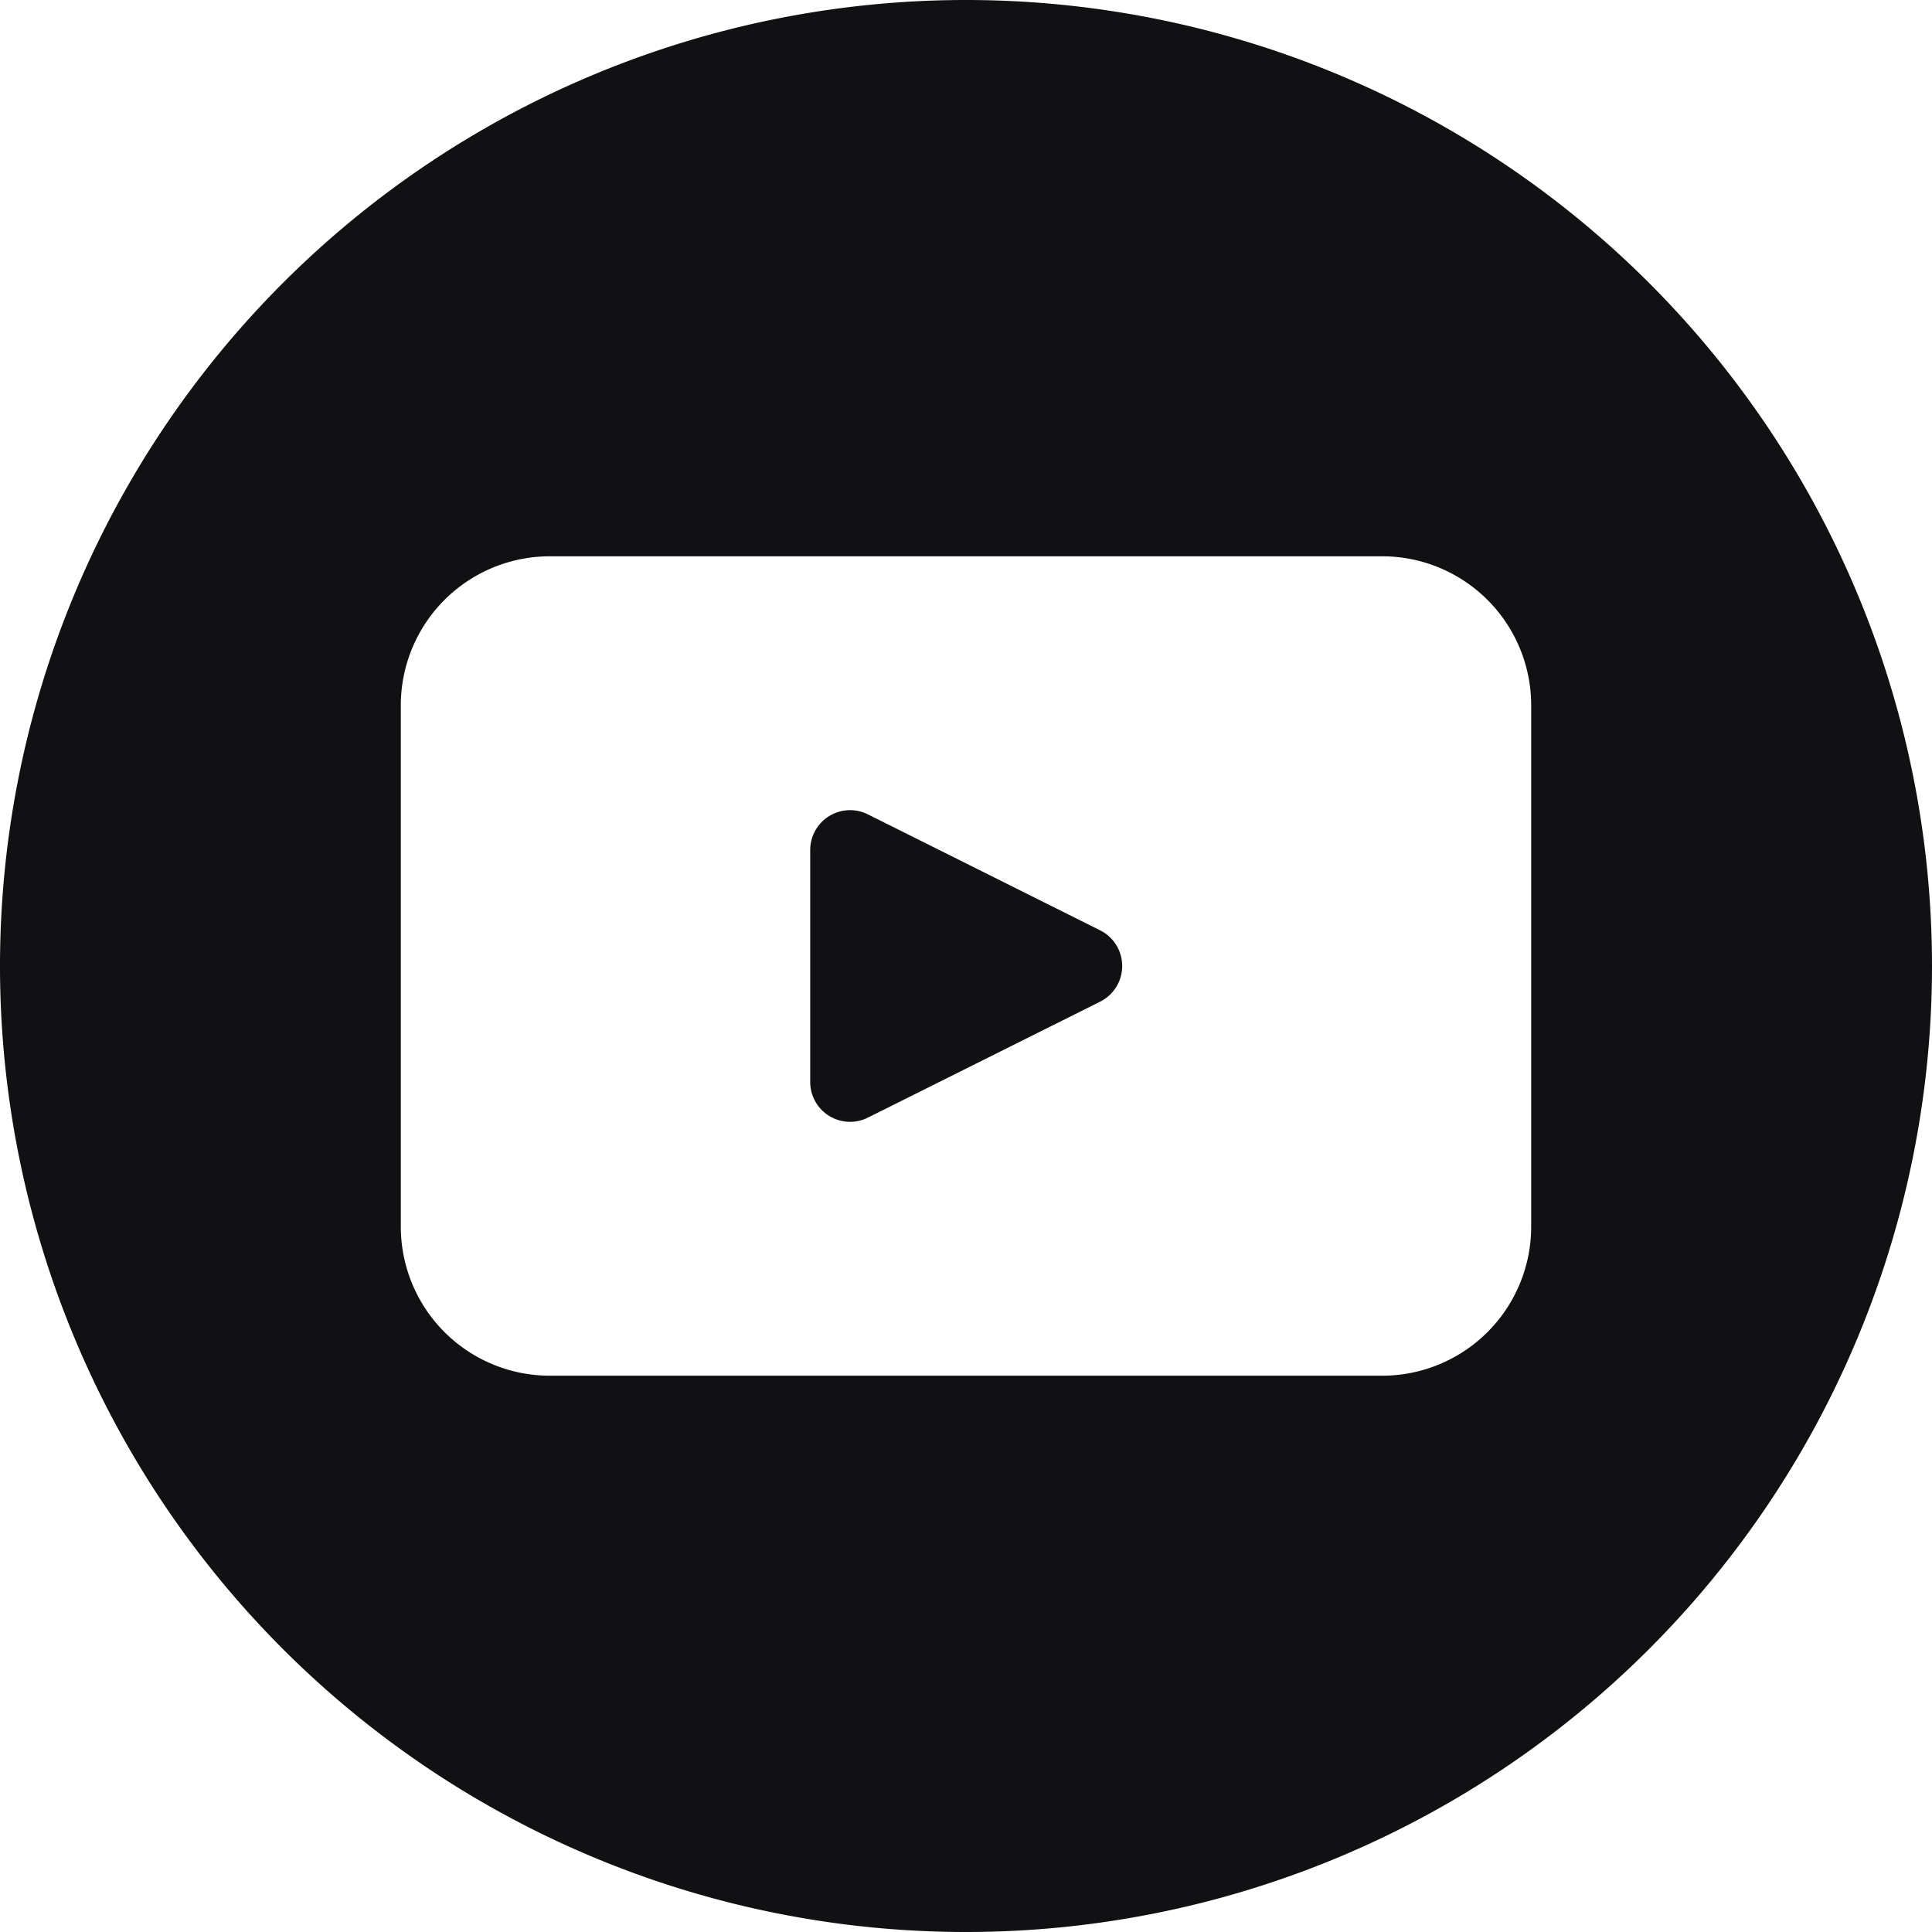 <svg id="Capa_1" data-name="Capa 1" xmlns="http://www.w3.org/2000/svg" width="63" height="63" viewBox="0 0 63 63">
  <defs>
    <style>
      .cls-1 {
        fill: #111114;
      }
    </style>
  </defs>
  <g>
    <path class="cls-1" d="M35.86,30.33l-7.55-3.77a1.3,1.3,0,0,0-1.89,1.17v7.54a1.3,1.3,0,0,0,1.89,1.17l7.55-3.77A1.3,1.3,0,0,0,35.86,30.33Z"/>
    <path class="cls-1" d="M31.5,0h0A31.5,31.5,0,0,0,0,31.5H0A31.5,31.5,0,0,0,31.5,63h0A31.5,31.5,0,0,0,63,31.5h0A31.5,31.5,0,0,0,31.5,0ZM49.93,40a4.86,4.86,0,0,1-4.85,4.86H17.93A4.86,4.86,0,0,1,13.07,40V23a4.86,4.86,0,0,1,4.86-4.86H45.08A4.86,4.86,0,0,1,49.93,23Z"/>
  </g>
</svg>
